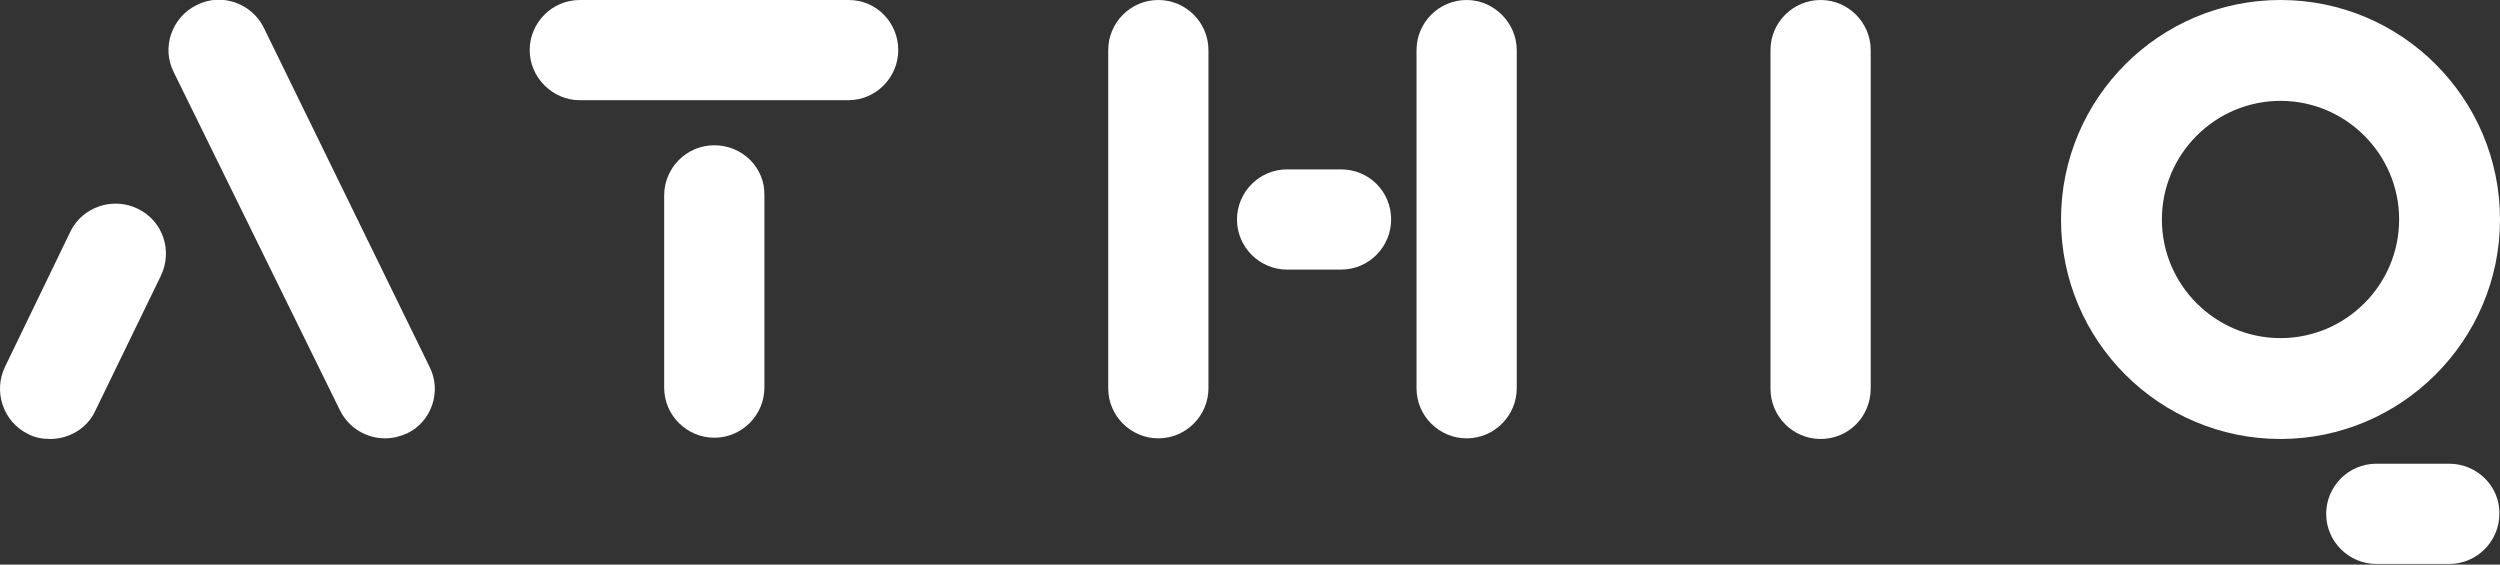 <?xml version="1.0" encoding="utf-8"?>
<!-- Generator: Adobe Illustrator 26.2.1, SVG Export Plug-In . SVG Version: 6.00 Build 0)  -->
<svg version="1.1" id="Laag_1" xmlns="http://www.w3.org/2000/svg" xmlns:xlink="http://www.w3.org/1999/xlink" x="0px" y="0px"
	 width="394.1px" height="89px" viewBox="0 0 394.1 89" style="enable-background:new 0 0 394.1 89;" xml:space="preserve">
<rect x="0" y="0" width="394.1" height="89" fill="#333333" stroke="none"/>
<style type="text/css">
	.st0{fill:#FFFFFF;}
</style>
<g>
	<path class="st0" d="M287,69.2c-4.4,0-7.9-3.6-7.9-7.9V7.9c0-4.4,3.6-7.9,7.9-7.9c4.4,0,7.9,3.6,7.9,7.9v53.3
		C294.9,65.7,291.4,69.2,287,69.2z"/>
	<g>
		<path class="st0" d="M112.6,22.9c-4.4,0-7.9,3.6-7.9,7.9v30.3c0,4.4,3.6,7.9,7.9,7.9c4.4,0,7.9-3.6,7.9-7.9V30.8
			C120.6,26.4,117,22.9,112.6,22.9z"/>
		<path class="st0" d="M133.8,0H91.4c-4.4,0-7.9,3.6-7.9,7.9s3.6,7.9,7.9,7.9h42.3c4.4,0,7.9-3.6,7.9-7.9S138.2,0,133.8,0z"/>
	</g>
	<g>
		<path class="st0" d="M21.7,32.9c-3.9-1.9-8.7-0.3-10.6,3.6L0.8,57.8c-1.9,3.9-0.3,8.7,3.6,10.6c1.1,0.6,2.3,0.8,3.5,0.8
			c2.9,0,5.8-1.6,7.1-4.4l10.3-21.2C27.3,39.6,25.7,34.8,21.7,32.9z"/>
		<path class="st0" d="M67.7,57.8L41.6,4.4C39.7,0.5,34.9-1.2,31,0.8c-3.9,1.9-5.6,6.7-3.6,10.6l26.2,53.3c1.4,2.8,4.2,4.4,7.1,4.4
			c1.2,0,2.4-0.3,3.5-0.8C68,66.5,69.7,61.7,67.7,57.8z"/>
	</g>
	<g>
		<path class="st0" d="M211.4,26.7h-8.5c-4.4,0-7.9,3.6-7.9,7.9c0,4.4,3.6,7.9,7.9,7.9h8.5c4.4,0,7.9-3.6,7.9-7.9
			C219.3,30.2,215.8,26.7,211.4,26.7z"/>
		<path class="st0" d="M182.6,0c-4.4,0-7.9,3.6-7.9,7.9v53.3c0,4.4,3.6,7.9,7.9,7.9c4.4,0,7.9-3.6,7.9-7.9V7.9
			C190.5,3.6,187,0,182.6,0z"/>
		<path class="st0" d="M231.2,0c-4.4,0-7.9,3.6-7.9,7.9v53.3c0,4.4,3.6,7.9,7.9,7.9c4.4,0,7.9-3.6,7.9-7.9V7.9
			C239.1,3.6,235.5,0,231.2,0z"/>
	</g>
	<g>
		<path class="st0" d="M394.1,34.6c0-19.1-15.5-34.6-34.6-34.6s-34.6,15.5-34.6,34.6s15.5,34.6,34.6,34.6
			C378.5,69.2,394.1,53.7,394.1,34.6z M359.5,53.3c-10.3,0-18.7-8.4-18.7-18.7s8.4-18.7,18.7-18.7c10.3,0,18.7,8.4,18.7,18.7
			S369.8,53.3,359.5,53.3z"/>
		<path class="st0" d="M386.1,73.1h-11.5c-4.4,0-7.9,3.6-7.9,7.9c0,4.4,3.6,7.9,7.9,7.9h11.5c4.4,0,7.9-3.6,7.9-7.9
			C394.1,76.7,390.5,73.1,386.1,73.1z"/>
	</g>
</g>
</svg>

